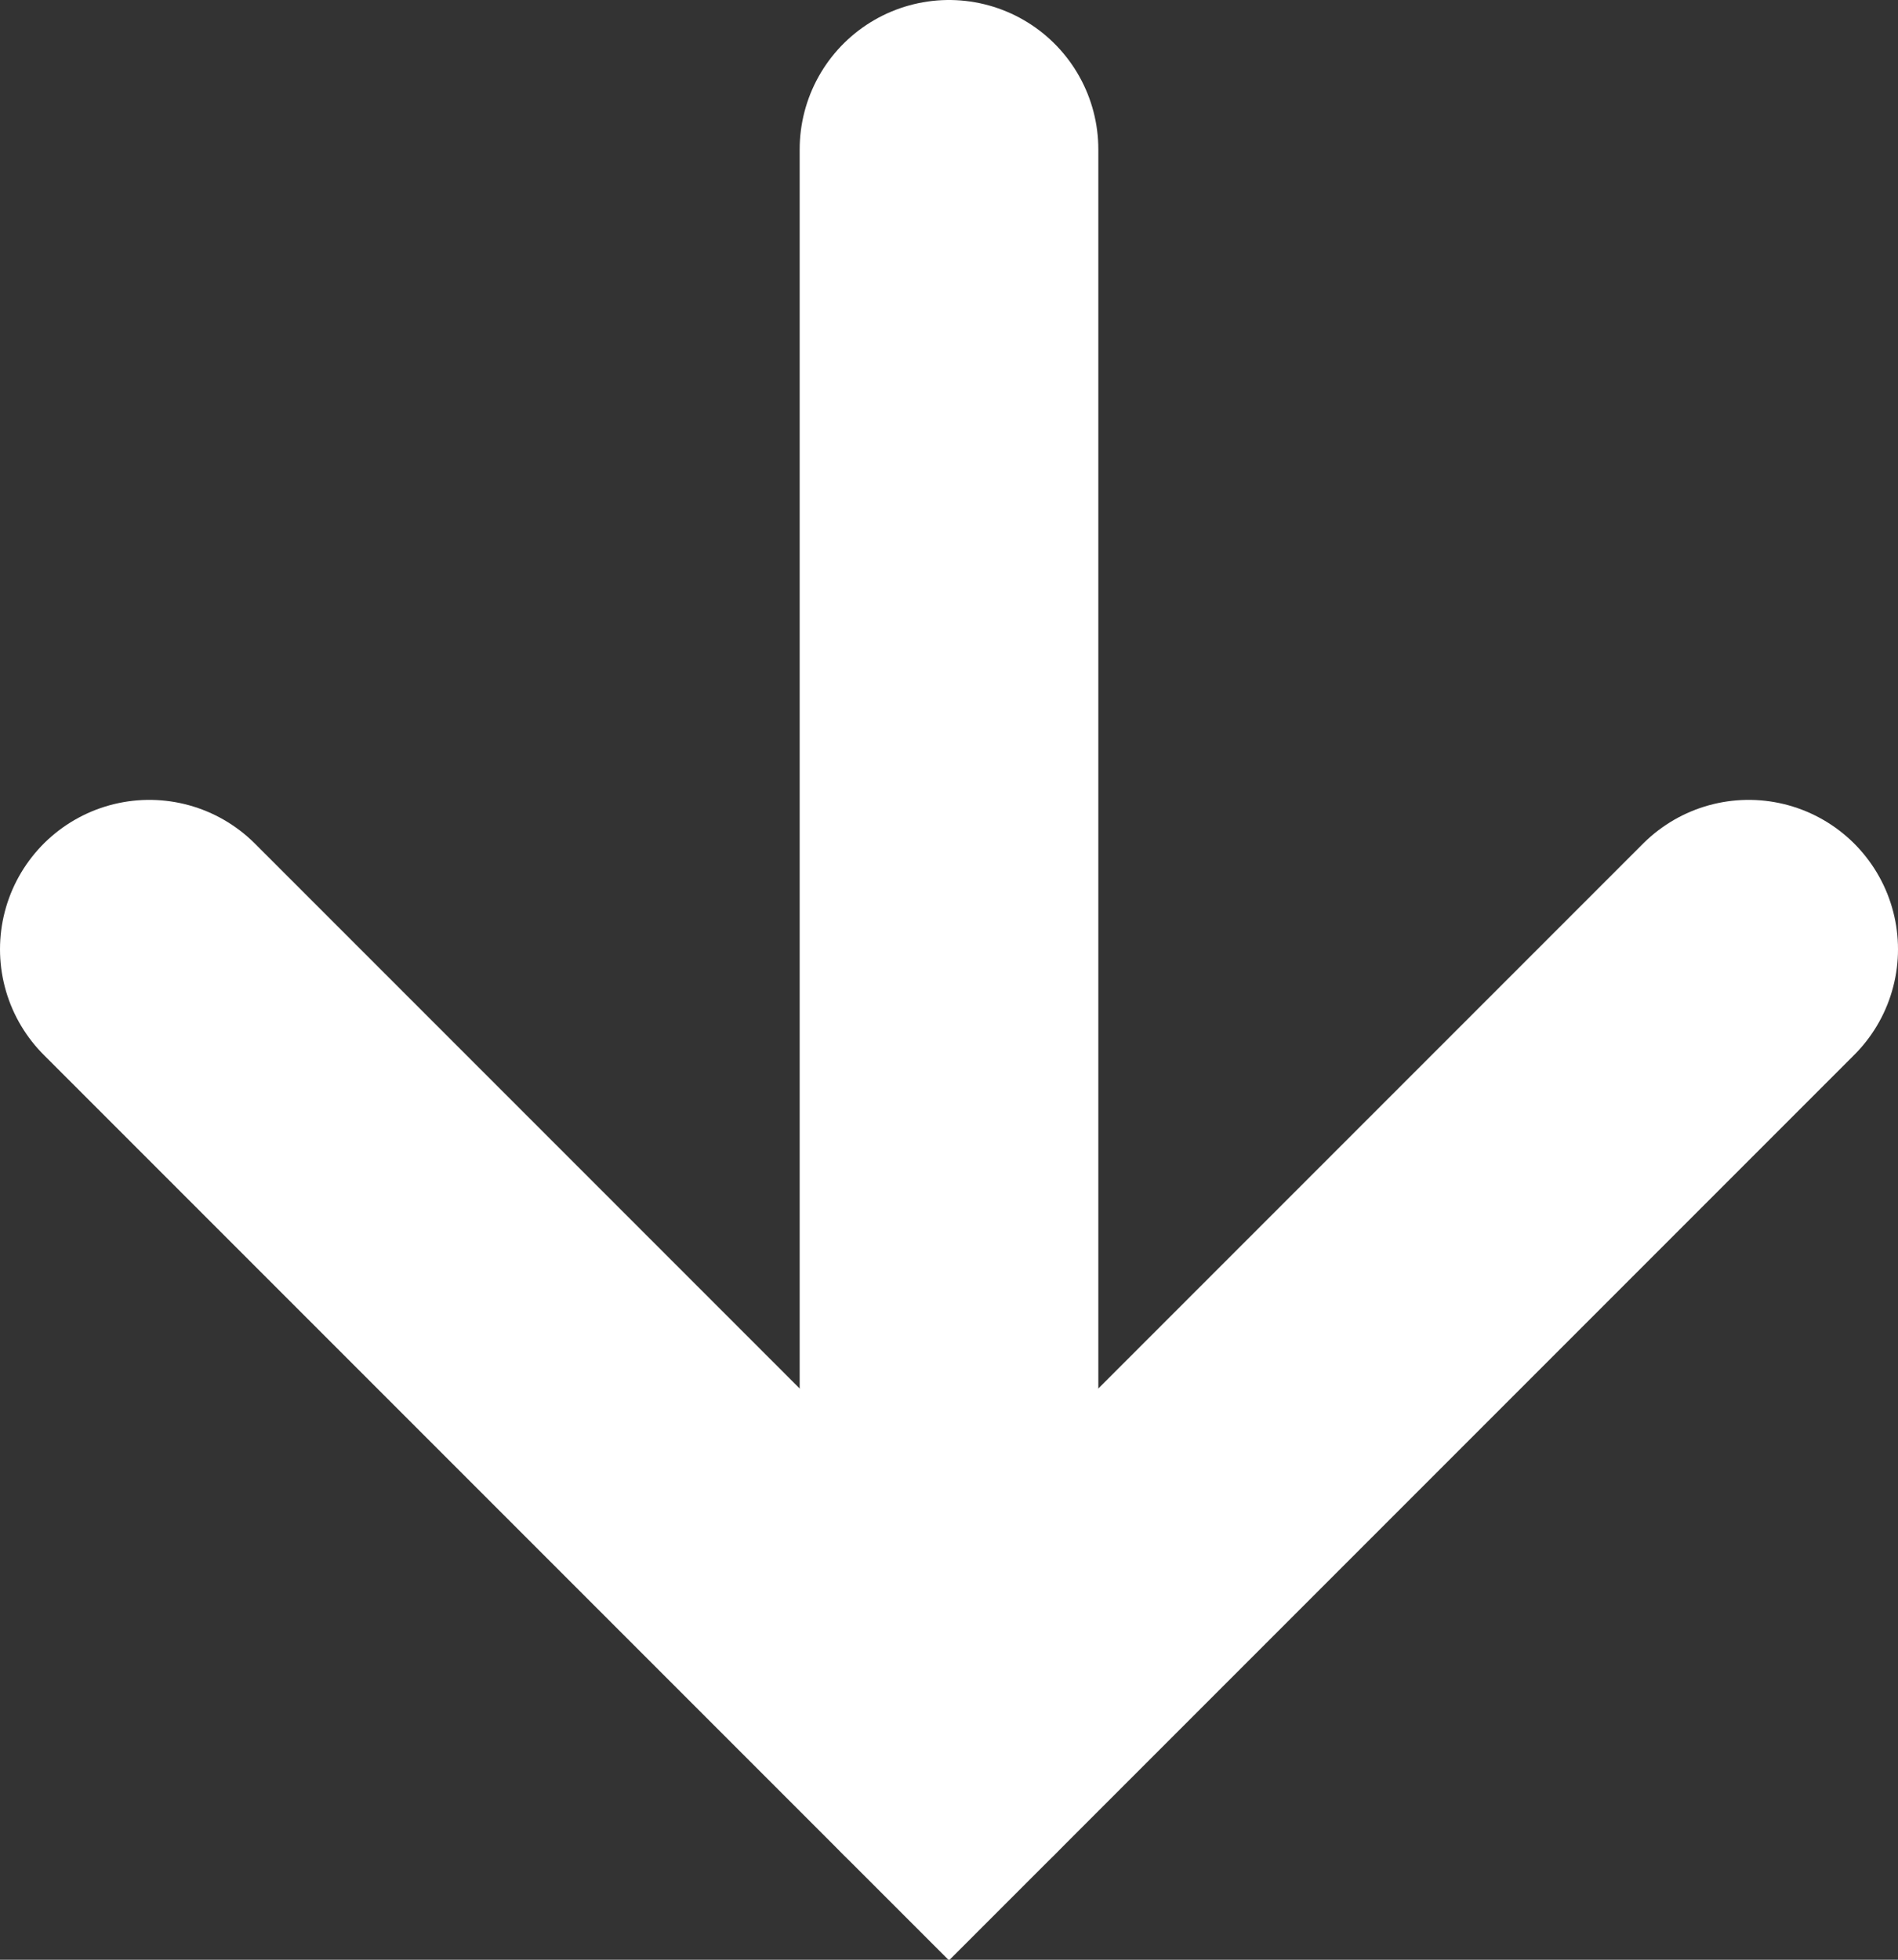 <svg xmlns="http://www.w3.org/2000/svg" viewBox="0 0 25.42 26.24">
  <rect x="0" y="0" width="25.42" height="26.24" fill="#333333" stroke="none"/>
  <g id="Capa_2" data-name="Capa 2">
    <g id="texto_e_imagen" data-name="texto e imagen">
      <g>
        <line x1="12.71" y1="2" x2="12.71" y2="23.42" fill="none" stroke="#fff" stroke-linecap="round" stroke-miterlimit="10" stroke-width="4"/>
        <polyline points="23.42 12.71 12.71 23.42 2 12.71" fill="none" stroke="#fff" stroke-linecap="round" stroke-miterlimit="10" stroke-width="4"/>
      </g>
    </g>
  </g>
</svg>
